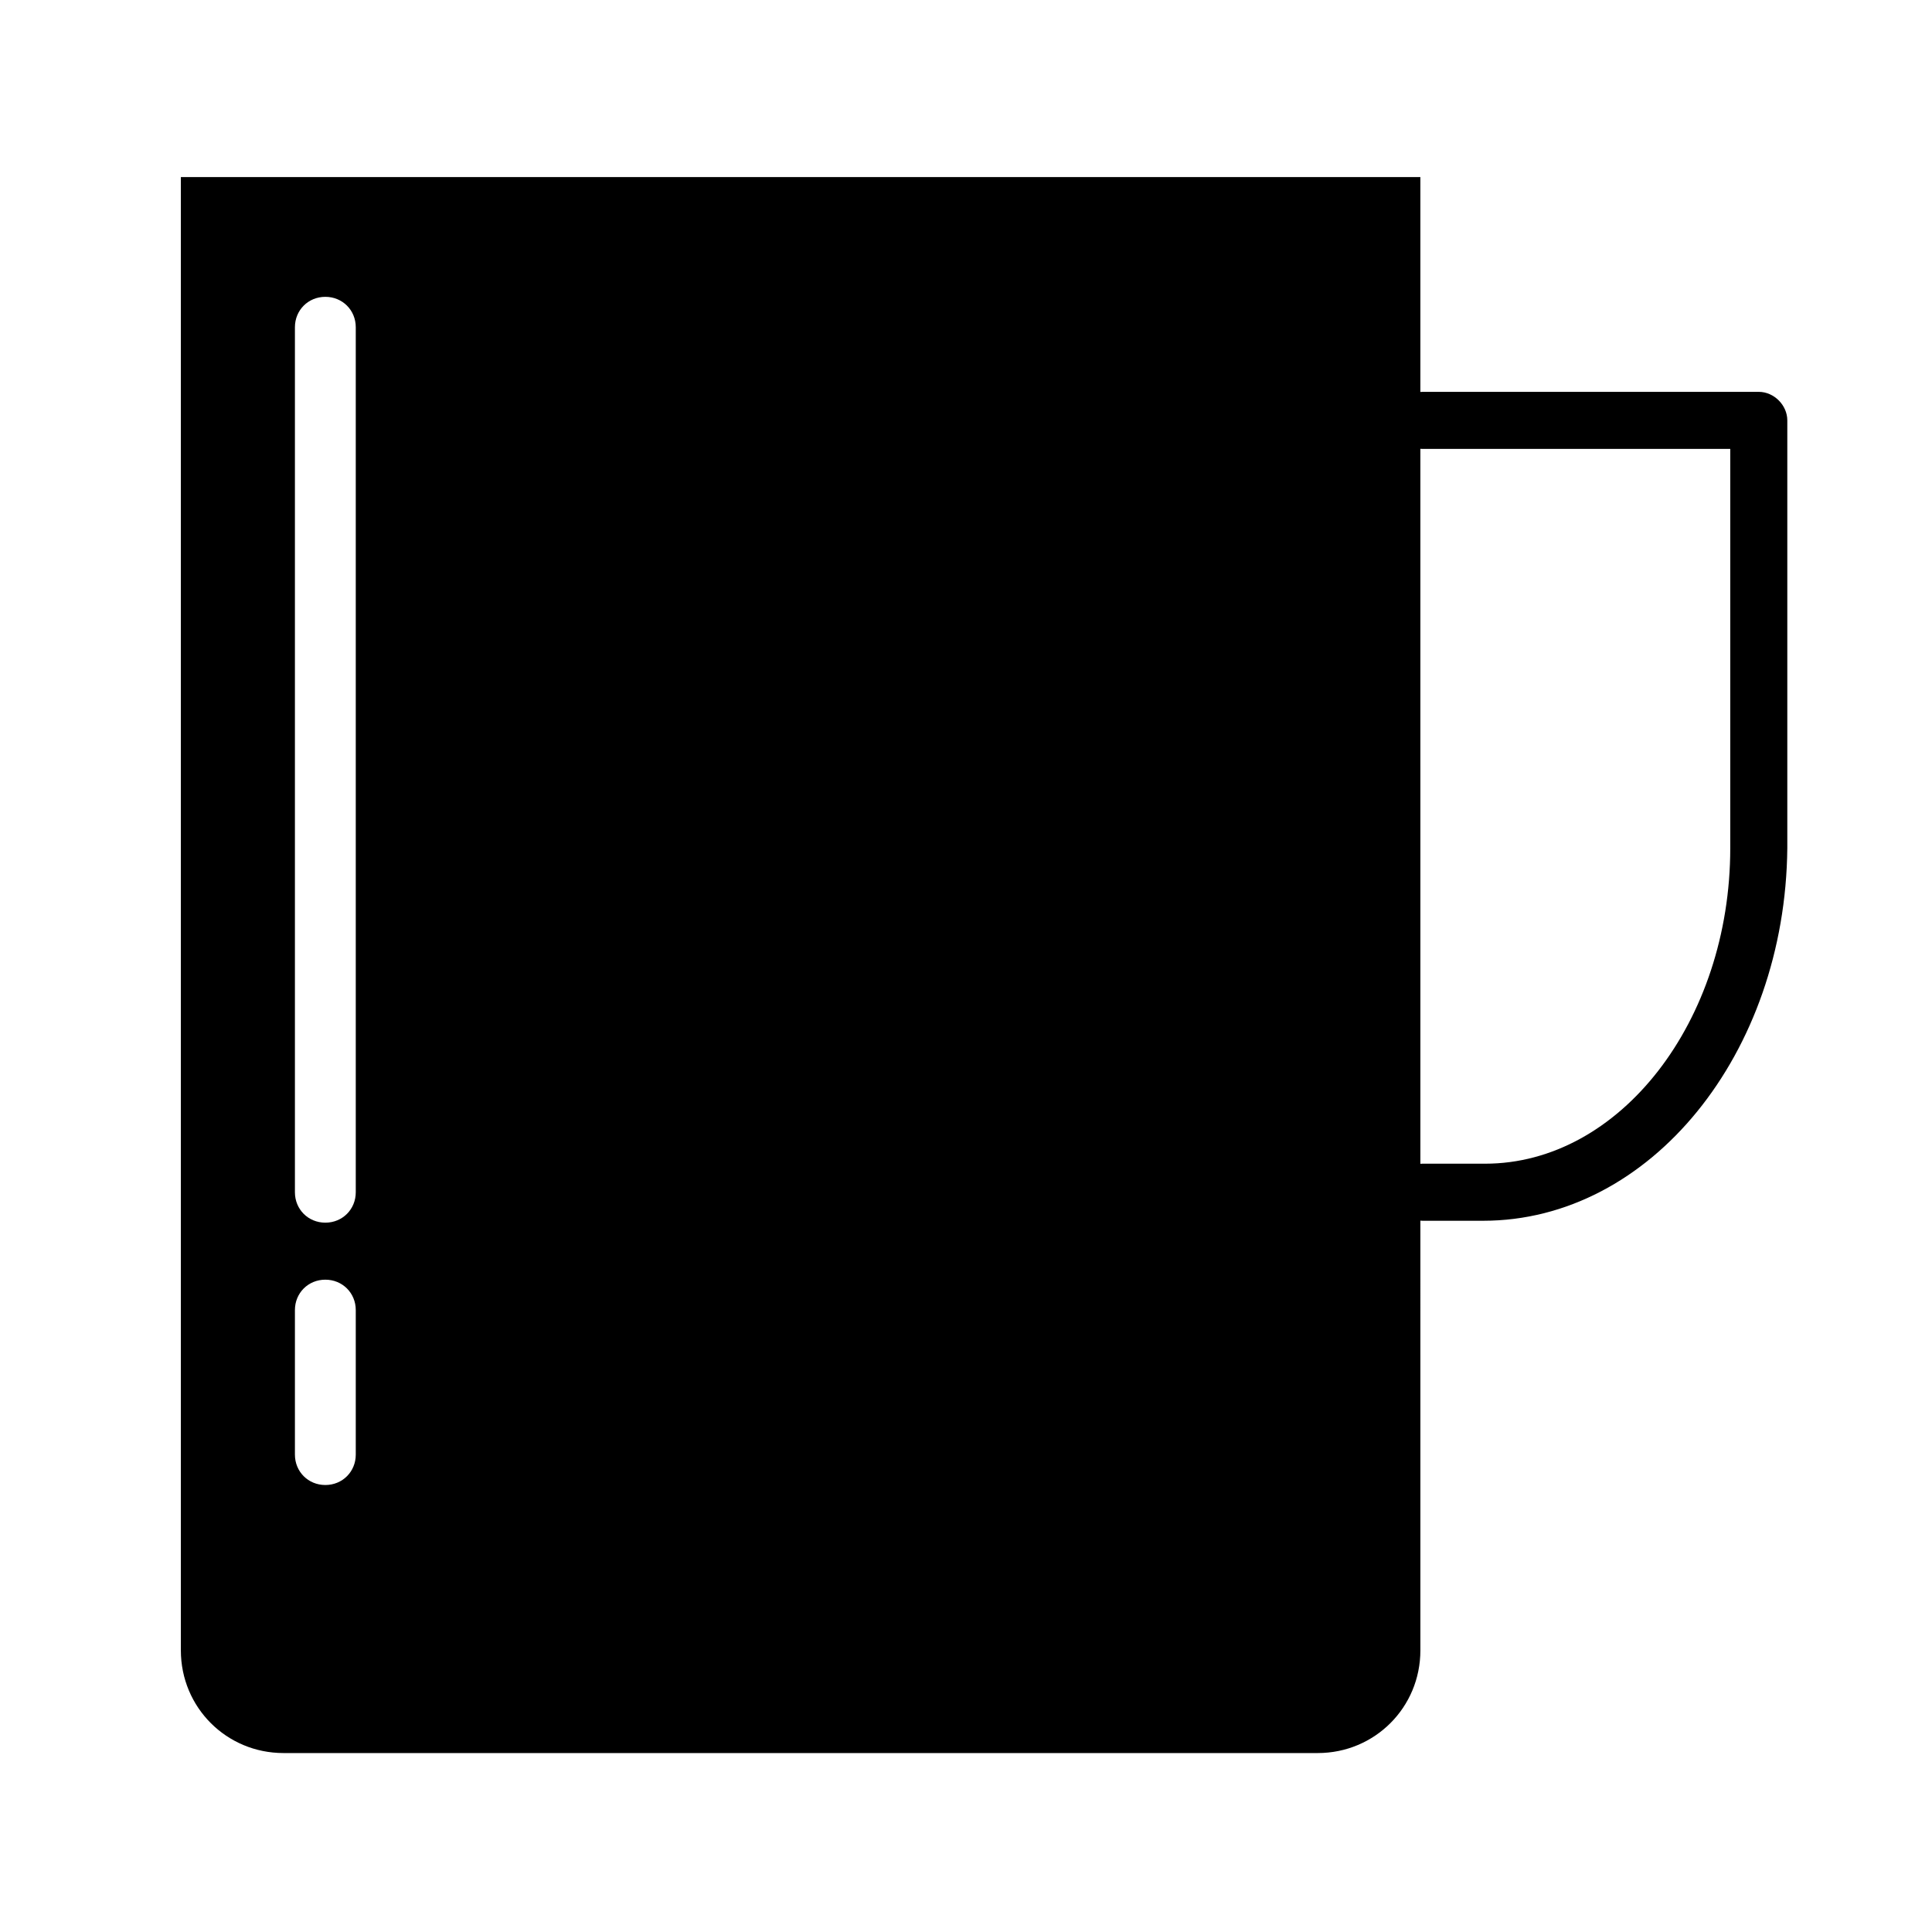 <?xml version="1.0" encoding="UTF-8"?>
<!-- The Best Svg Icon site in the world: iconSvg.co, Visit us! https://iconsvg.co -->
<svg fill="#000000" width="800px" height="800px" version="1.1" viewBox="144 144 512 512" xmlns="http://www.w3.org/2000/svg">
 <g>
  <path d="m537.04 467.51h-16.121c-4.031 0-7.559-3.527-7.559-7.559s3.527-7.559 7.559-7.559h16.625c35.77 0 64.992-37.785 64.992-83.633v-105.8l-81.617 0.004c-4.031 0-7.559-3.527-7.559-7.559s3.527-7.559 7.559-7.559h89.176c4.031 0 7.559 3.527 7.559 7.559v113.36c-0.508 54.414-36.277 98.75-80.613 98.75z"/>
  <path d="m191.93 190.92v390.45c0 15.113 12.09 27.207 27.207 27.207h274.07c15.113 0 27.207-12.09 27.207-27.207l-0.004-390.45zm46.352 338.56c0 4.535-3.527 8.062-8.062 8.062s-8.062-3.527-8.062-8.062v-38.289c0-4.535 3.527-8.062 8.062-8.062s8.062 3.527 8.062 8.062zm0-69.523c0 4.535-3.527 8.062-8.062 8.062s-8.062-3.527-8.062-8.062v-229.23c0-4.535 3.527-8.062 8.062-8.062s8.062 3.527 8.062 8.062z"/>
 </g>
</svg>